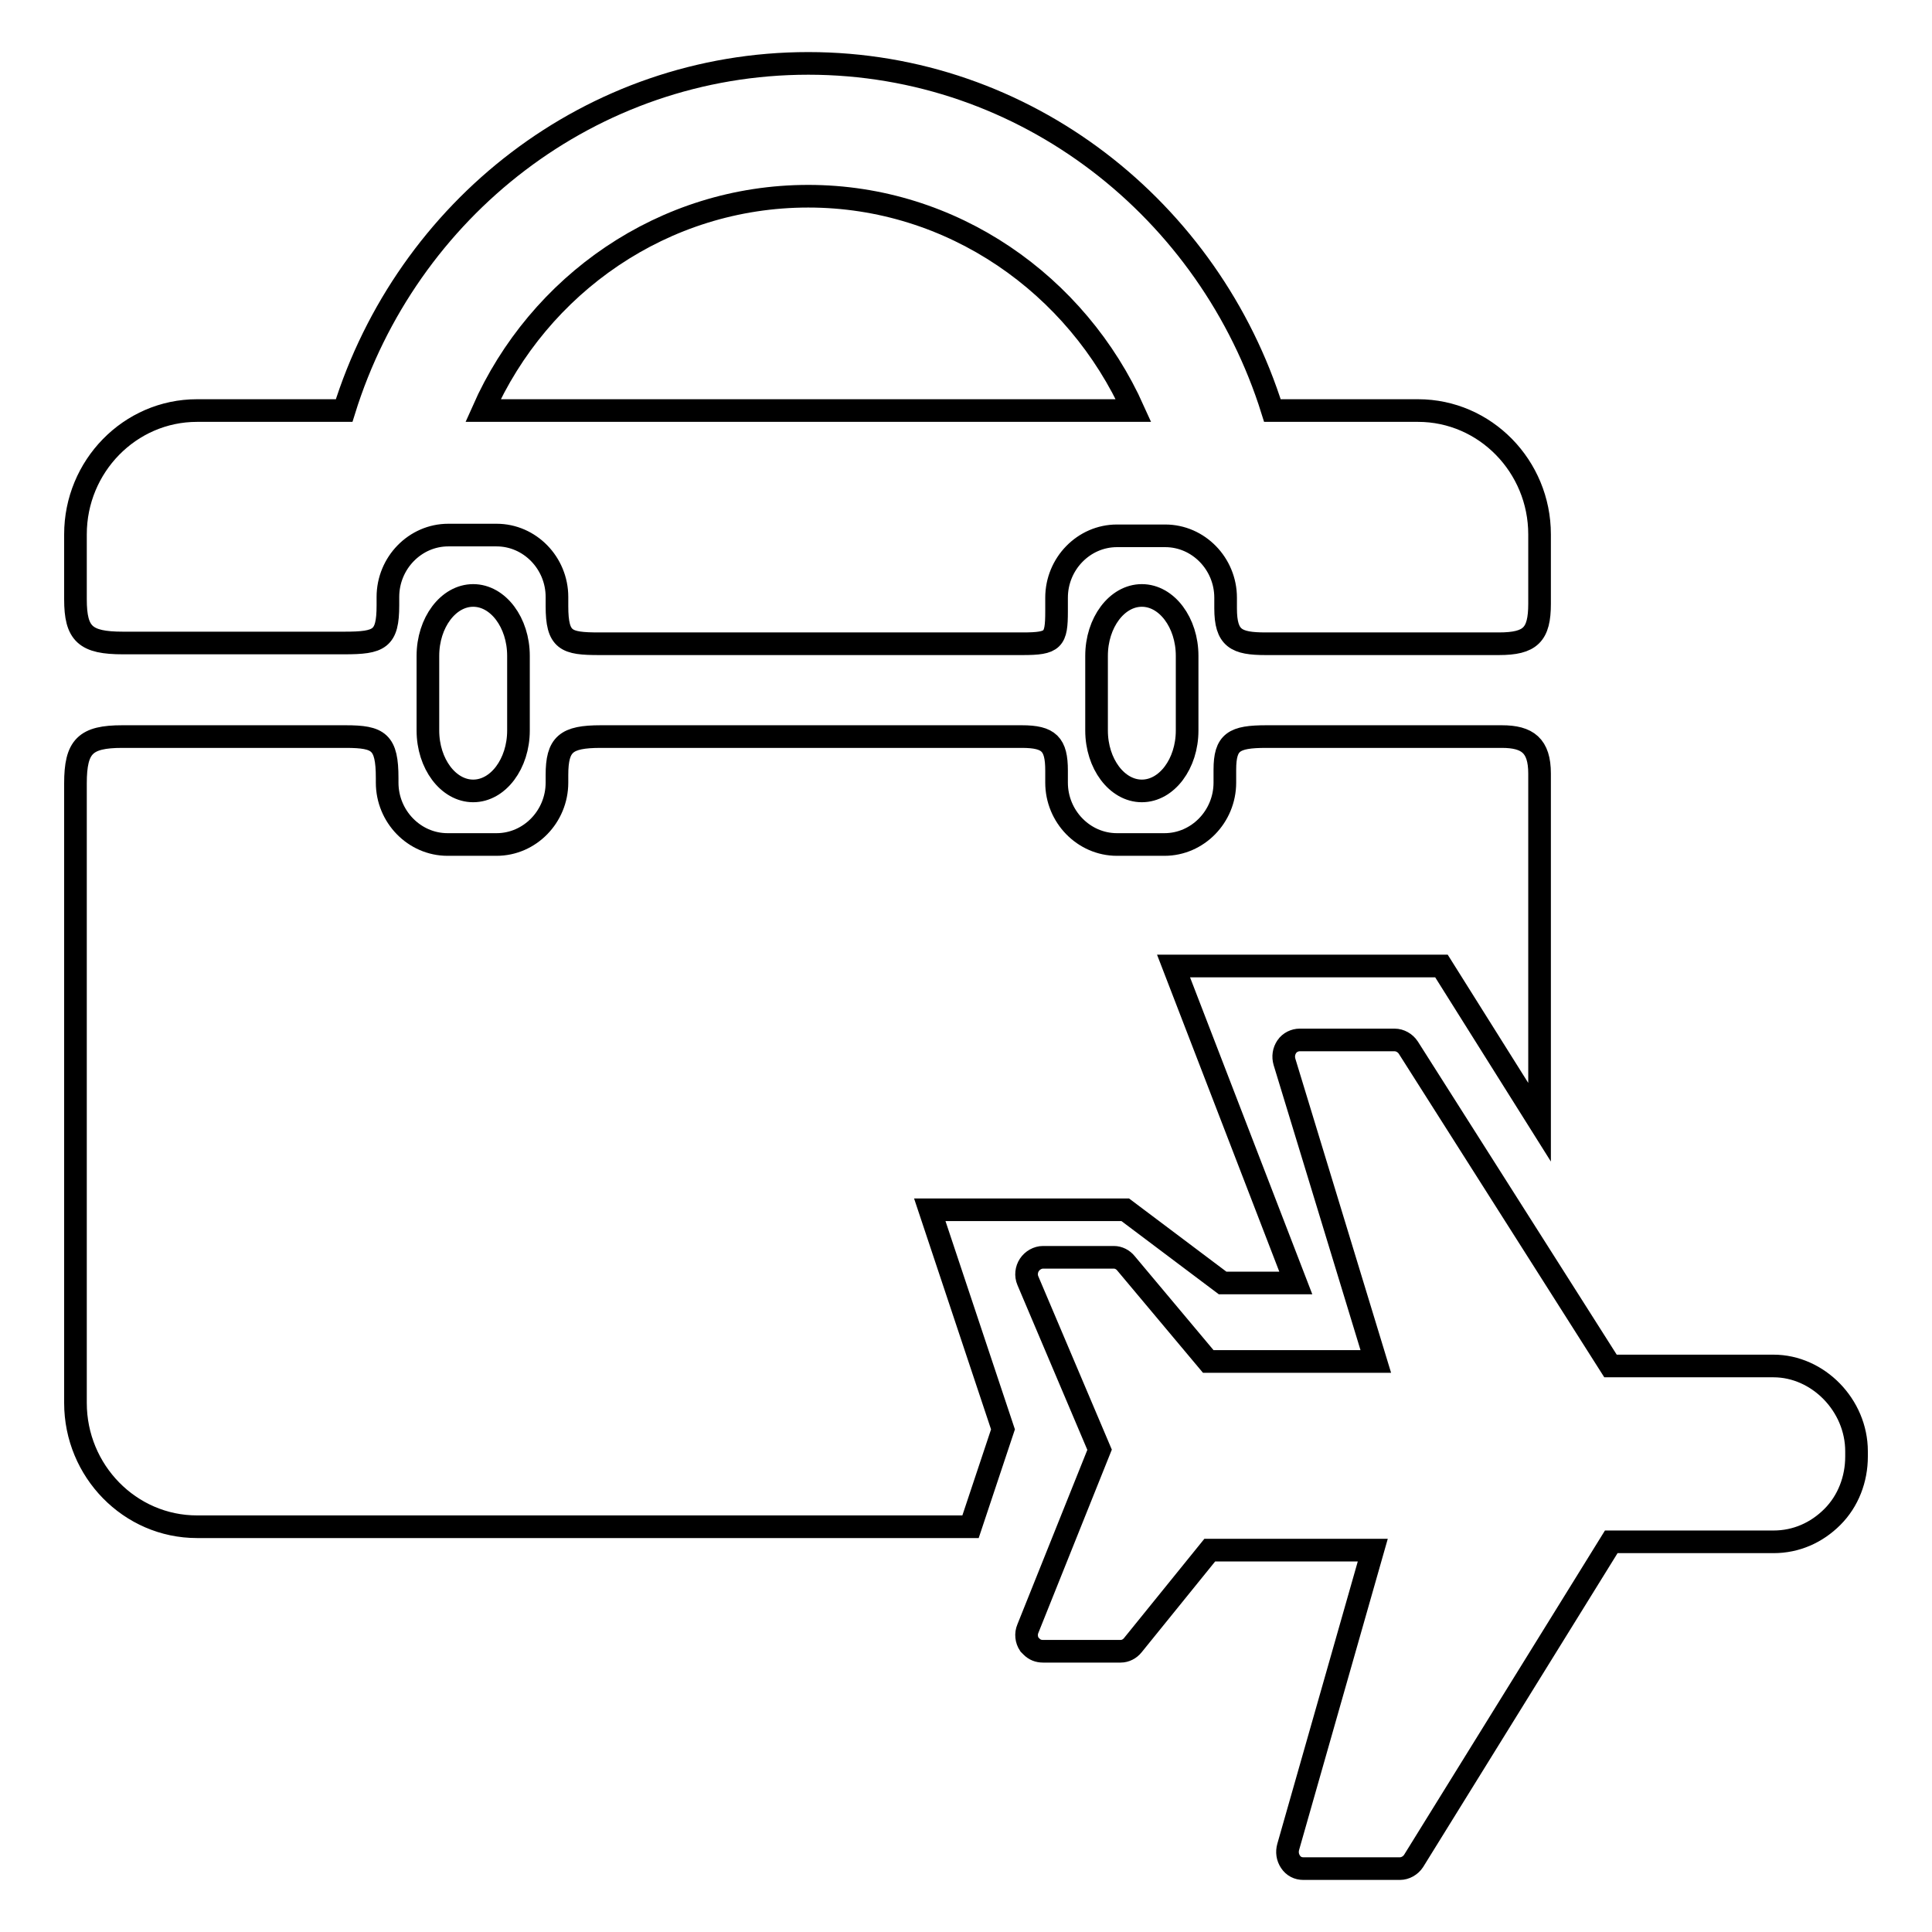 <?xml version="1.0" encoding="utf-8"?>
<!-- Svg Vector Icons : http://www.onlinewebfonts.com/icon -->
<!DOCTYPE svg PUBLIC "-//W3C//DTD SVG 1.1//EN" "http://www.w3.org/Graphics/SVG/1.1/DTD/svg11.dtd">
<svg version="1.1" xmlns="http://www.w3.org/2000/svg" xmlns:xlink="http://www.w3.org/1999/xlink" x="0px" y="0px" viewBox="0 0 256 256" enable-background="new 0 0 256 256" xml:space="preserve">
<g><g><path stroke-width="3" fill-opacity="0" stroke="#000000"  d="M246,193c0,3-1.1,5.9-3.2,8c-2.1,2.1-4.8,3.3-7.8,3.3h-21.5l-26.2,42.3c-0.4,0.6-1.1,1-1.8,1h-12.8c-0.7,0-1.3-0.3-1.7-0.9c-0.4-0.6-0.5-1.3-0.3-2l11.2-39.3h-21.6L150.1,218c-0.4,0.5-1,0.8-1.6,0.8h-10.3c-0.6,0-1.1-0.2-1.5-0.6c-0.1-0.1-0.2-0.2-0.3-0.3c-0.4-0.6-0.5-1.4-0.2-2.1l9.5-23.7l-9.5-22.4c-0.3-0.7-0.2-1.5,0.2-2.1c0.4-0.6,1.1-1,1.8-1h9.4c0.6,0,1.2,0.3,1.6,0.8l10.9,13h22.2l-12.1-39.7c-0.2-0.7-0.1-1.4,0.3-2c0.4-0.6,1.1-0.9,1.7-0.9h12.6c0.7,0,1.4,0.4,1.8,1l26.8,42.2H235c5.9,0,11,5.2,11,11.3V193L246,193z M155.5,128l16.2,42H162l-12.9-9.7h-25.9l9.7,29.1l-4.3,12.9H26.1c-8.9,0-16.1-7.4-16.1-16.4v-82.1c0-4.9,1.3-6.2,6.2-6.2h29.6c4.4,0,5.5,0.7,5.5,5.5v0.6c0,4.5,3.6,8.2,8,8.2h6.5c4.4,0,8-3.7,8-8.2v-1c0-4.1,1.2-5.1,5.8-5.1h55.8c3.6,0,4.6,1,4.6,4.5v1.6c0,4.5,3.6,8.2,8,8.2h6.3c4.4,0,8-3.7,8-8.2V102c0-3.7,1.2-4.4,5.5-4.4H199c3.4,0,5,1.2,5,4.9v46.2L191,128H155.5z M157.3,86.9v9.9c0,4.4-2.7,8-6,8c-3.3,0-6-3.6-6-8v-9.9c0-4.4,2.7-8,6-8C154.6,78.9,157.3,82.5,157.3,86.9z M68.7,86.9v9.9c0,4.4-2.7,8-6,8s-6-3.6-6-8v-9.9c0-4.4,2.7-8,6-8S68.7,82.5,68.7,86.9z M198.6,85.3h-30.9c-3.9,0-5.3-0.7-5.3-4.7v-1.4c0-4.5-3.6-8.2-8-8.2H148c-4.4,0-8,3.7-8,8.2v1.8c0,3.8-0.4,4.3-4.5,4.3H79.4c-4.4,0-5.6-0.4-5.6-5v-1.2c0-4.5-3.6-8.2-8-8.2h-6.4c-4.4,0-8,3.7-8,8.2v1.1c0,4.5-1.1,5-5.8,5H16.3c-5,0-6.3-1.2-6.3-5.8v-8.6c0-9,7.2-16.4,16.1-16.4h19.5c8.3-26.7,32.7-46,61.5-46s53.2,19.4,61.5,46h19.3c8.9,0,16.1,7.4,16.1,16.4V80C204,84.1,202.8,85.3,198.6,85.3z M107.1,26C87.9,26,71.4,37.7,64,54.4h86.2C142.7,37.7,126.2,26,107.1,26z"/></g></g>
</svg>